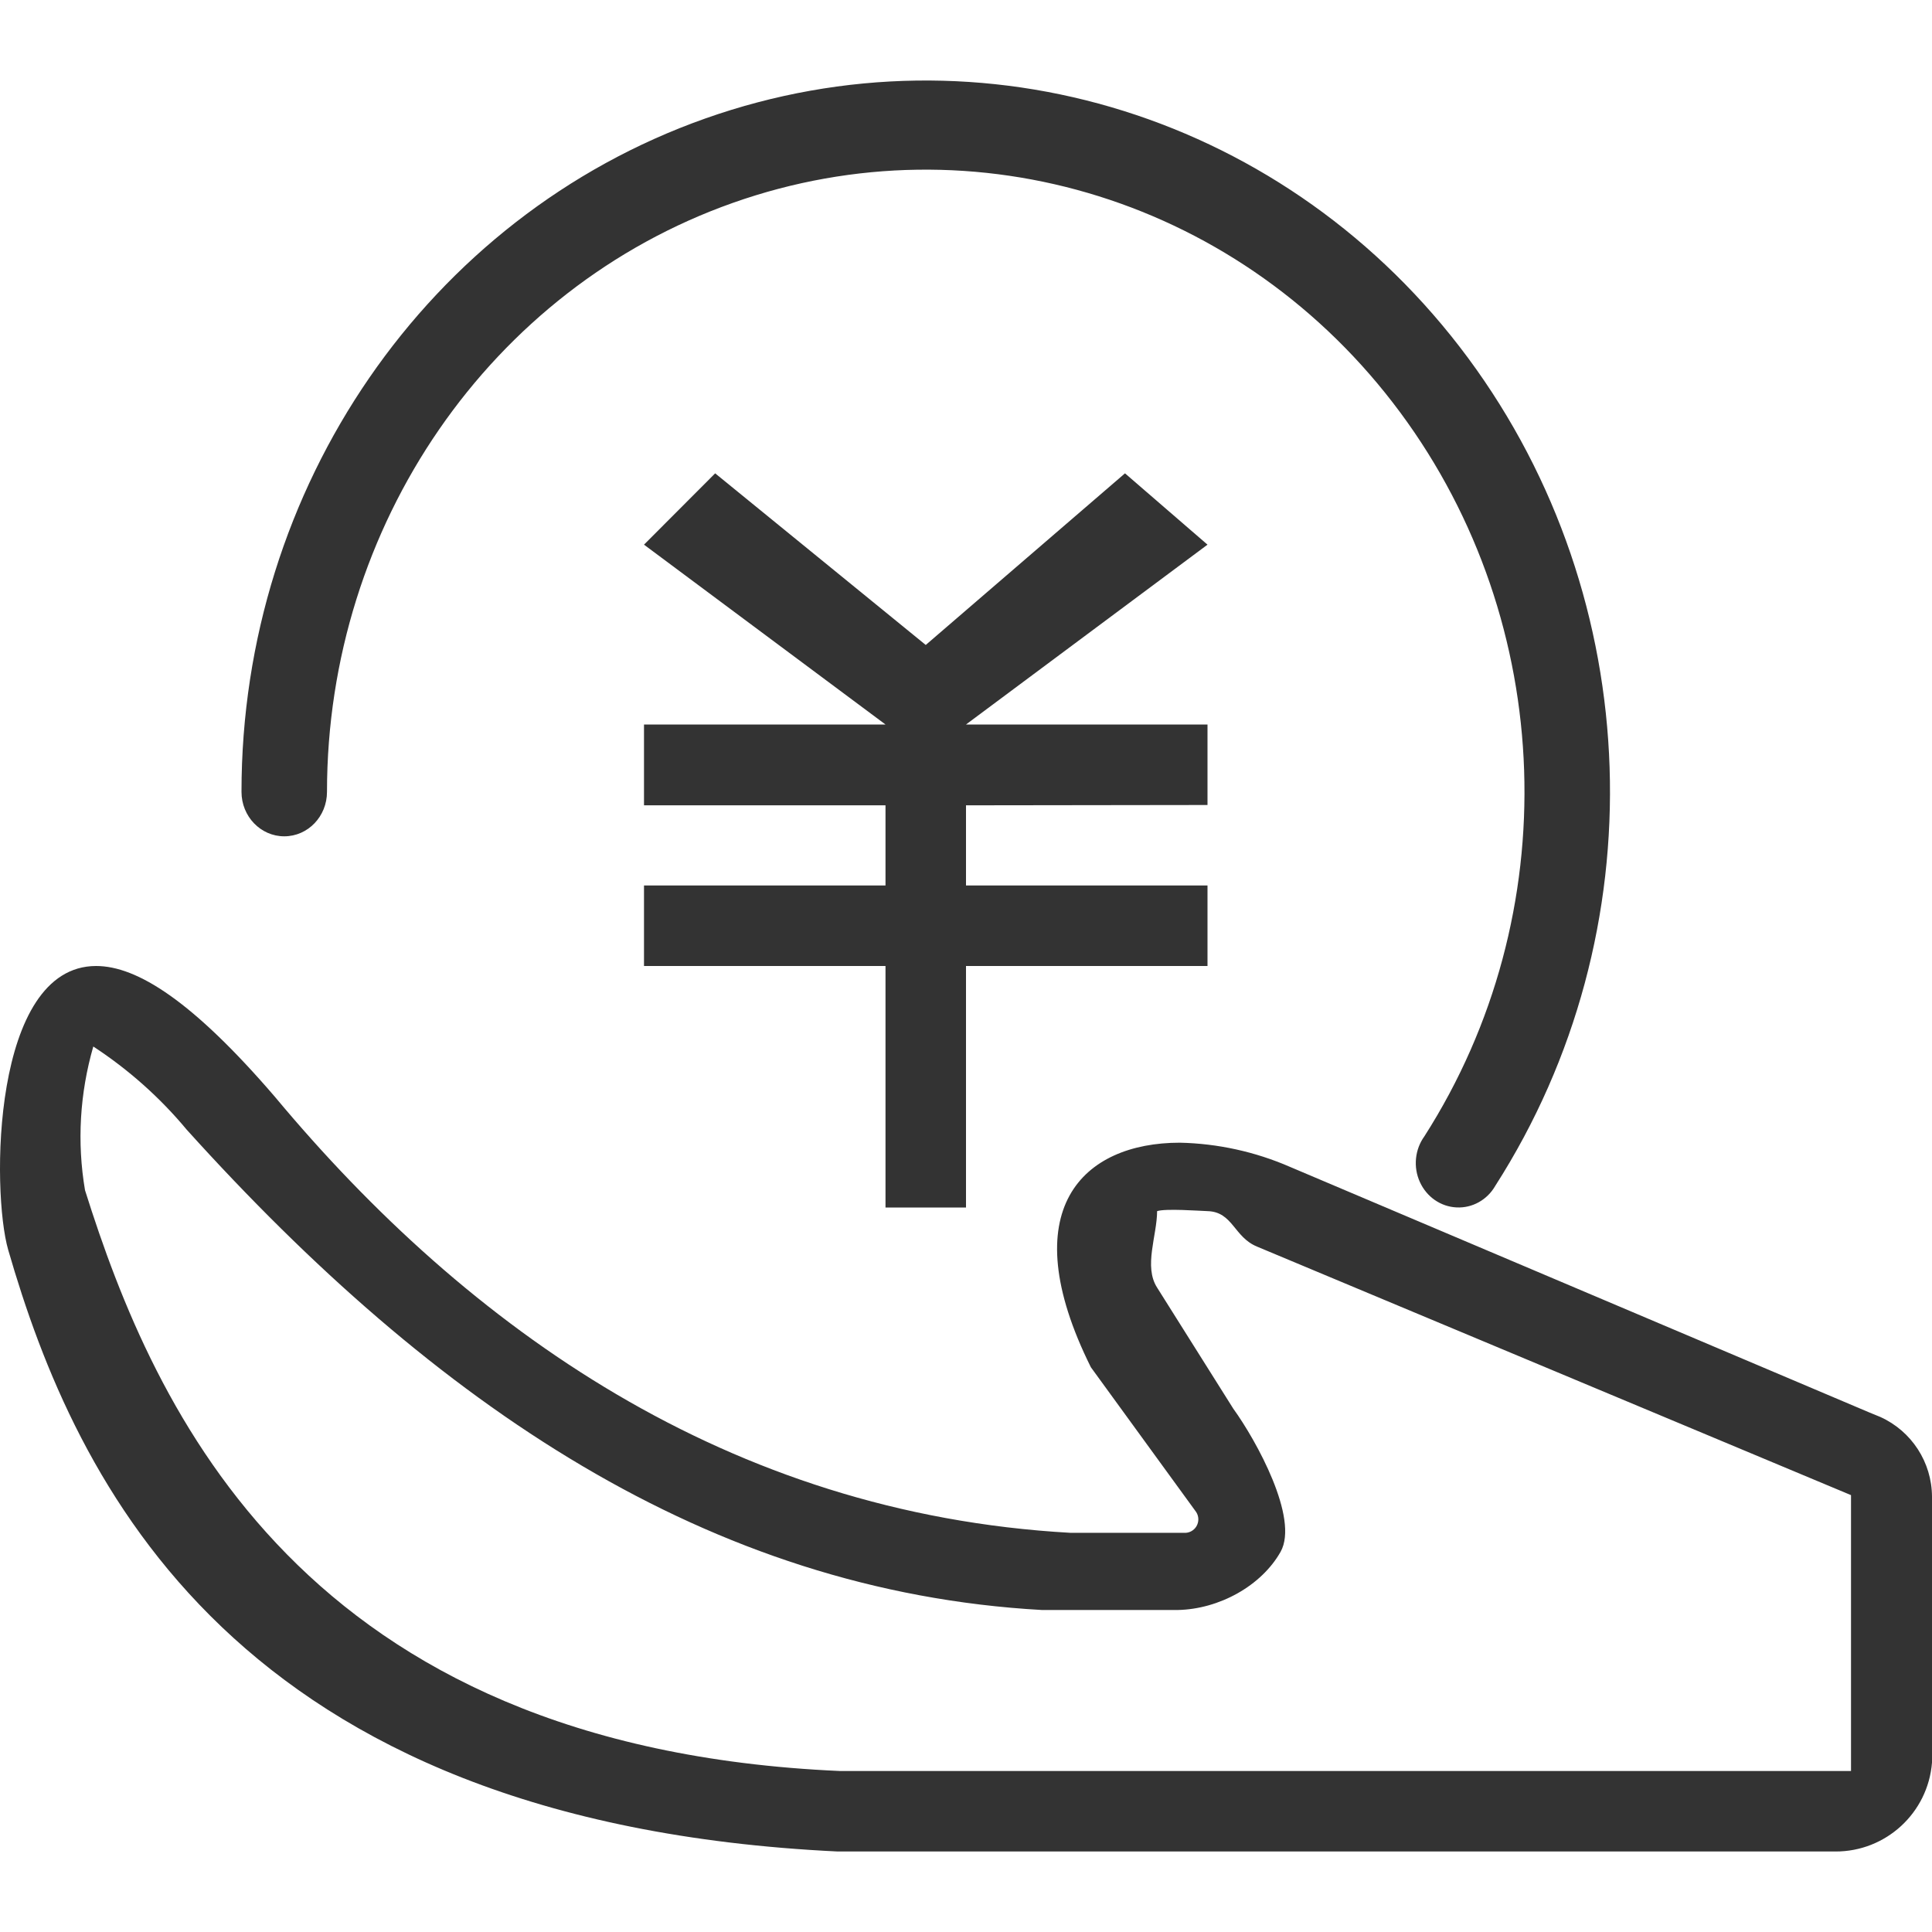 <?xml version="1.0" encoding="UTF-8"?>
<svg width="24px" height="24px" viewBox="0 0 24 24" version="1.1" xmlns="http://www.w3.org/2000/svg" xmlns:xlink="http://www.w3.org/1999/xlink">
    <!-- Generator: Sketch 53 (72520) - https://sketchapp.com -->
    <title>3费用收取</title>
    <desc>Created with Sketch.</desc>
    <g id="3费用收取" stroke="none" stroke-width="1" fill="none" fill-rule="evenodd">
        <g fill="#333333" fill-rule="nonzero">
            <rect id="矩形" opacity="0" x="0" y="0" width="24" height="24"></rect>
            <path d="M3.531,10.389 C3.825,10.389 4.062,10.142 4.062,9.837 C4.063,6.528 6.09,3.586 9.104,2.52 C12.118,1.454 15.451,2.5 17.393,5.122 C19.336,7.744 19.457,11.36 17.694,14.116 C17.576,14.279 17.554,14.498 17.638,14.683 C17.722,14.868 17.897,14.99 18.094,14.999 C18.29,15.009 18.476,14.905 18.576,14.729 C20.593,11.58 20.456,7.446 18.237,4.447 C16.017,1.449 12.207,0.253 8.761,1.472 C5.316,2.69 2.999,6.054 3,9.837 C3,10.142 3.238,10.389 3.531,10.389 Z" id="路径"></path>
            <polygon id="路径" points="13.975 5.88 11.5 8.012 8.884 5.88 8 6.766 11 9 8 9 8 10.004 11 10.004 11 11 8 11 8 12 11 12 11 15 12 15 12 12 15 12 15 11 12 11 12 10.004 15 10 15 9 12 9 15 6.766"></polygon>
            <path d="M23.226,17.548 L16.024,14.495 C15.592,14.307 15.127,14.205 14.656,14.195 C13.455,14.195 12.573,15.017 13.551,16.984 L14.86,18.784 C14.894,18.837 14.895,18.906 14.862,18.961 C14.829,19.016 14.767,19.047 14.704,19.041 L13.293,19.041 C9.05,18.802 5.815,16.504 3.415,13.625 C2.395,12.438 1.704,12 1.194,12 C-0.102,12 -0.108,14.801 0.102,15.527 C0.936,18.412 2.905,22.64 10.407,23 L22.8,23 C23.427,23.002 23.95,22.521 24,21.896 L24,18.592 C23.998,18.165 23.747,17.778 23.358,17.602 L23.226,17.548 Z M22.994,22 L10.433,22 C3.756,21.706 1.917,17.52 1.056,14.785 C0.955,14.19 0.991,13.582 1.159,13 C1.6,13.289 1.991,13.638 2.32,14.034 C5.405,17.452 8.801,19.768 12.943,20 L14.63,20 C15.145,19.99 15.67,19.699 15.908,19.277 C16.141,18.861 15.603,17.889 15.321,17.5 L14.374,15.995 C14.205,15.732 14.373,15.351 14.374,15.045 C14.48,15.011 14.888,15.041 15,15.045 C15.316,15.054 15.327,15.368 15.616,15.486 L22.994,18.573 L22.994,22 Z" id="形状"></path>
        </g>
    </g>
</svg>
